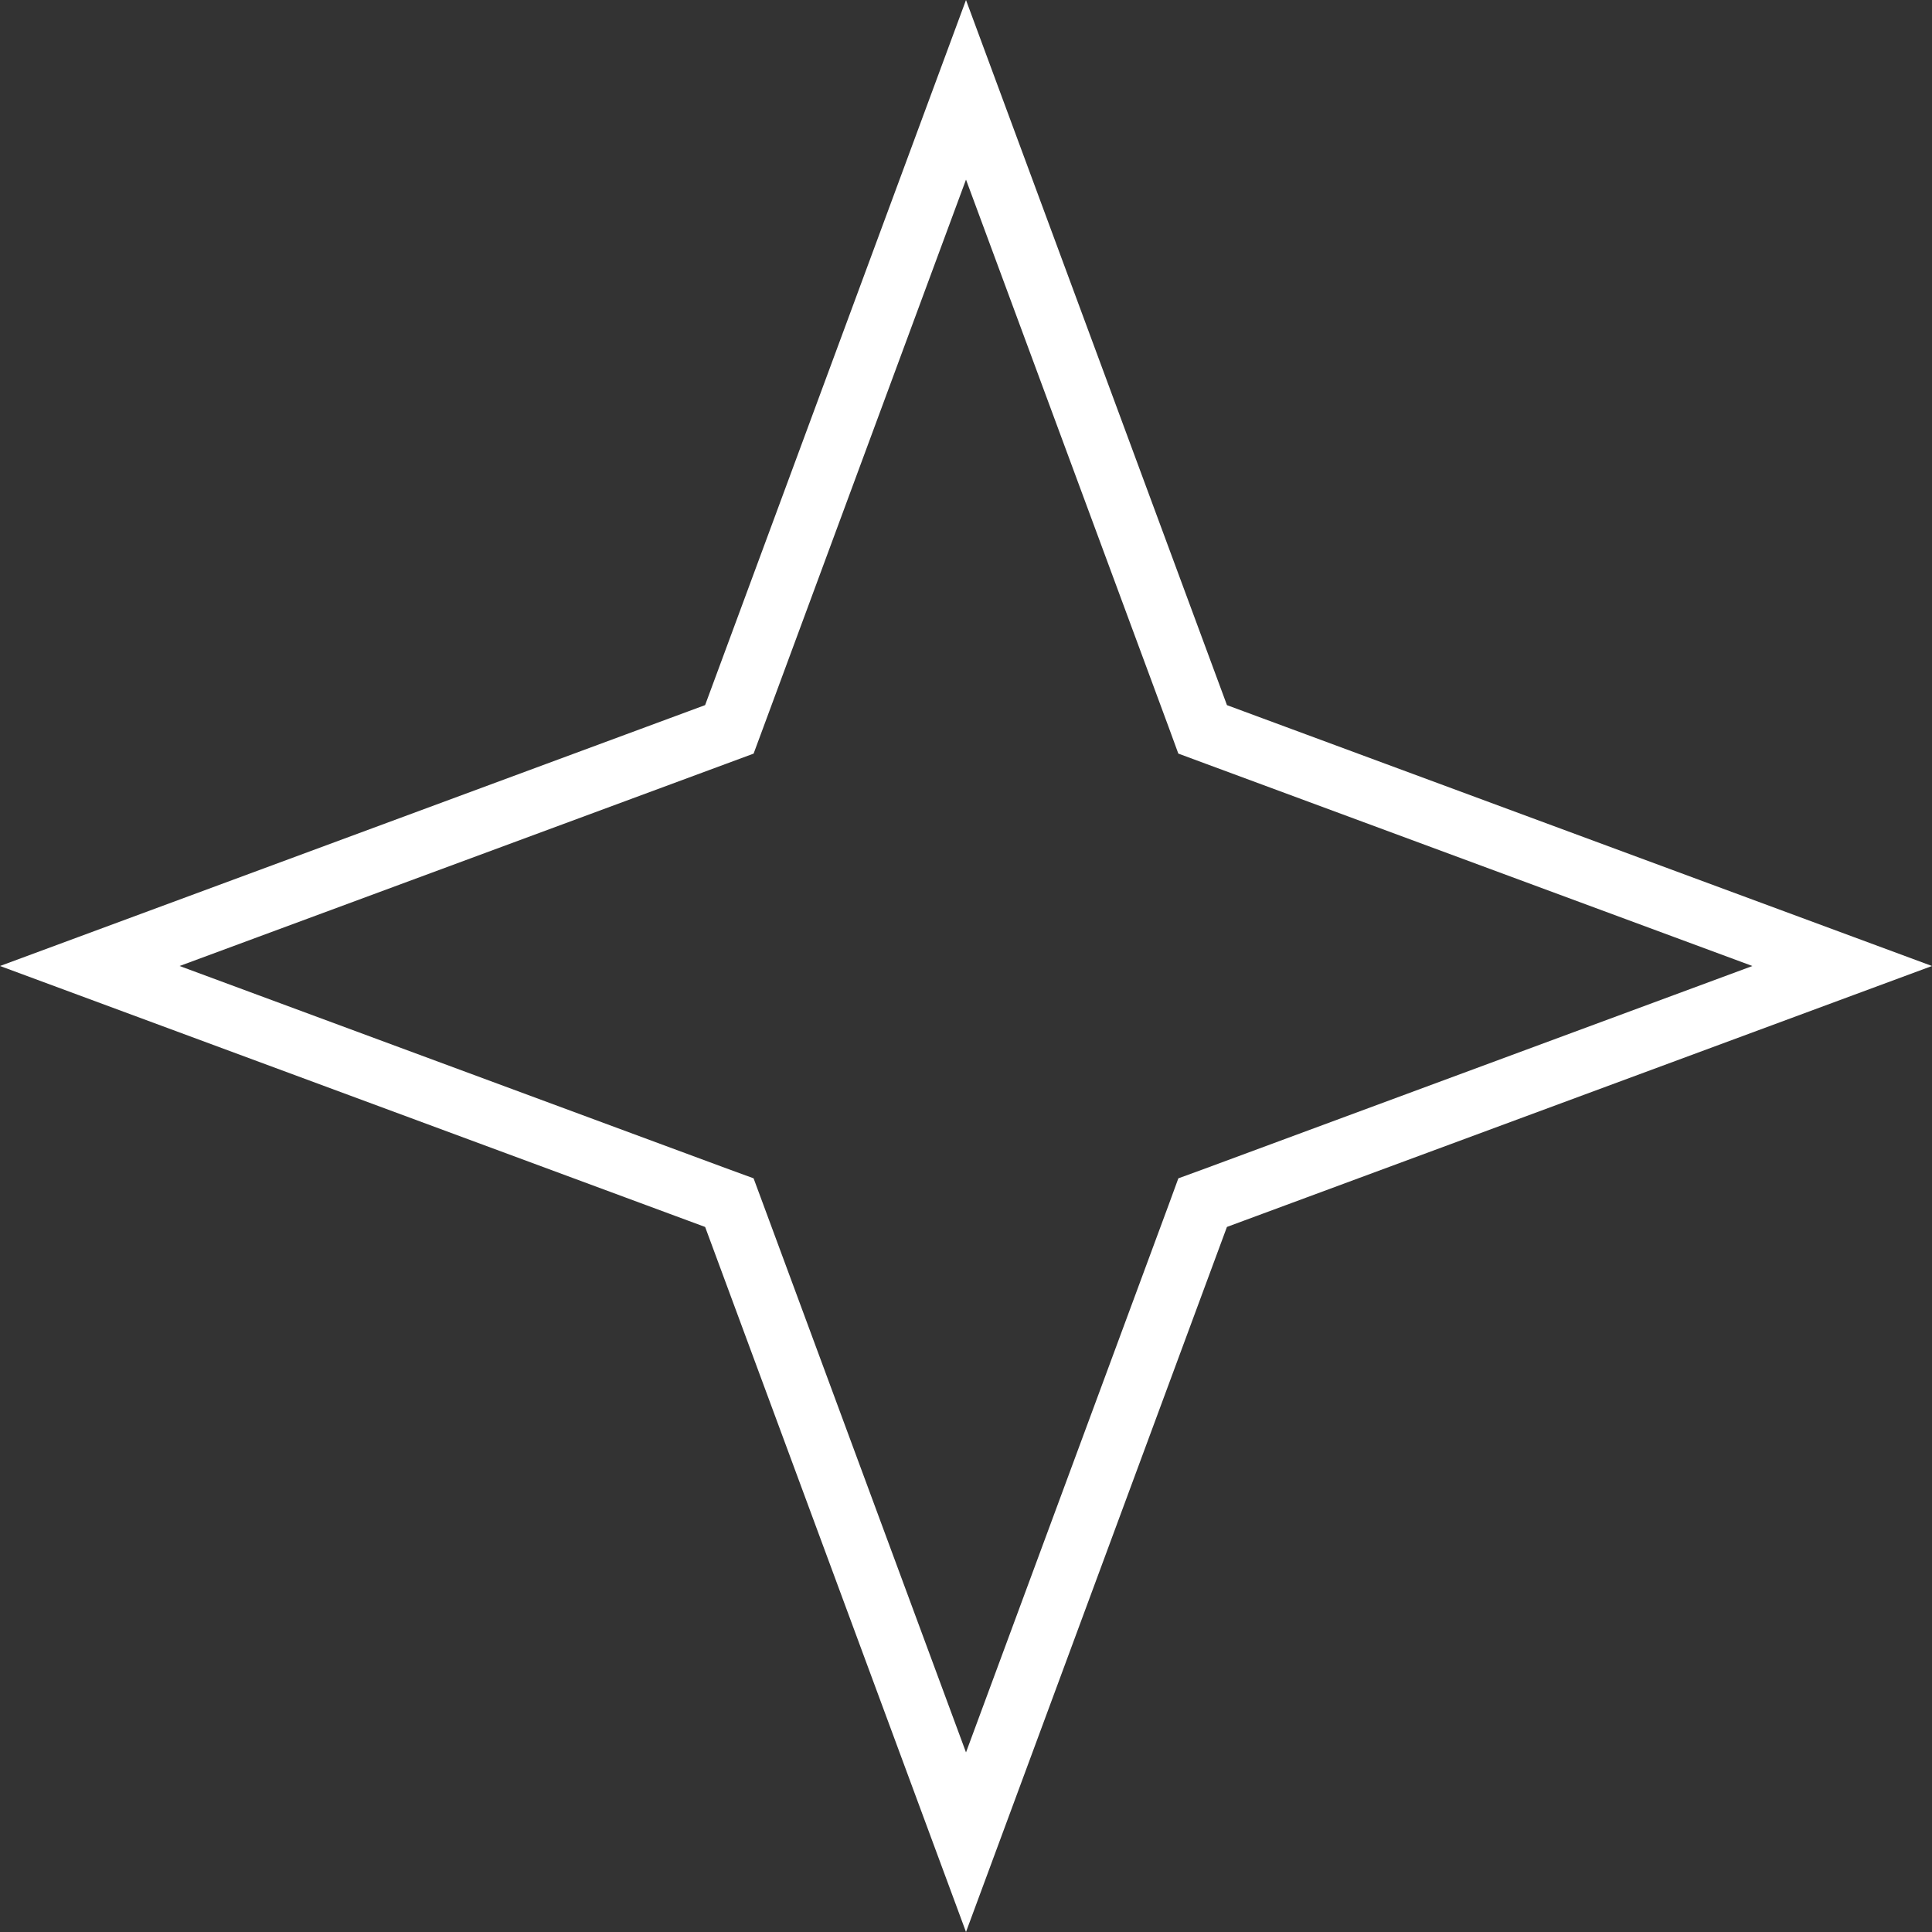 <?xml version="1.0" encoding="UTF-8"?> <svg xmlns="http://www.w3.org/2000/svg" width="31" height="31" viewBox="0 0 31 31" fill="none"><rect x="0" y="0" width="31" height="31" fill="#333333" stroke="none"/> <path d="M15.5 1.441L19.218 11.487L19.297 11.703L19.513 11.783L29.559 15.5L19.513 19.218L19.297 19.297L19.218 19.513L15.5 29.559L11.783 19.513L11.703 19.297L11.487 19.218L1.441 15.5L11.487 11.783L11.703 11.703L11.783 11.487L15.5 1.441Z" stroke="white"></path> </svg> 
